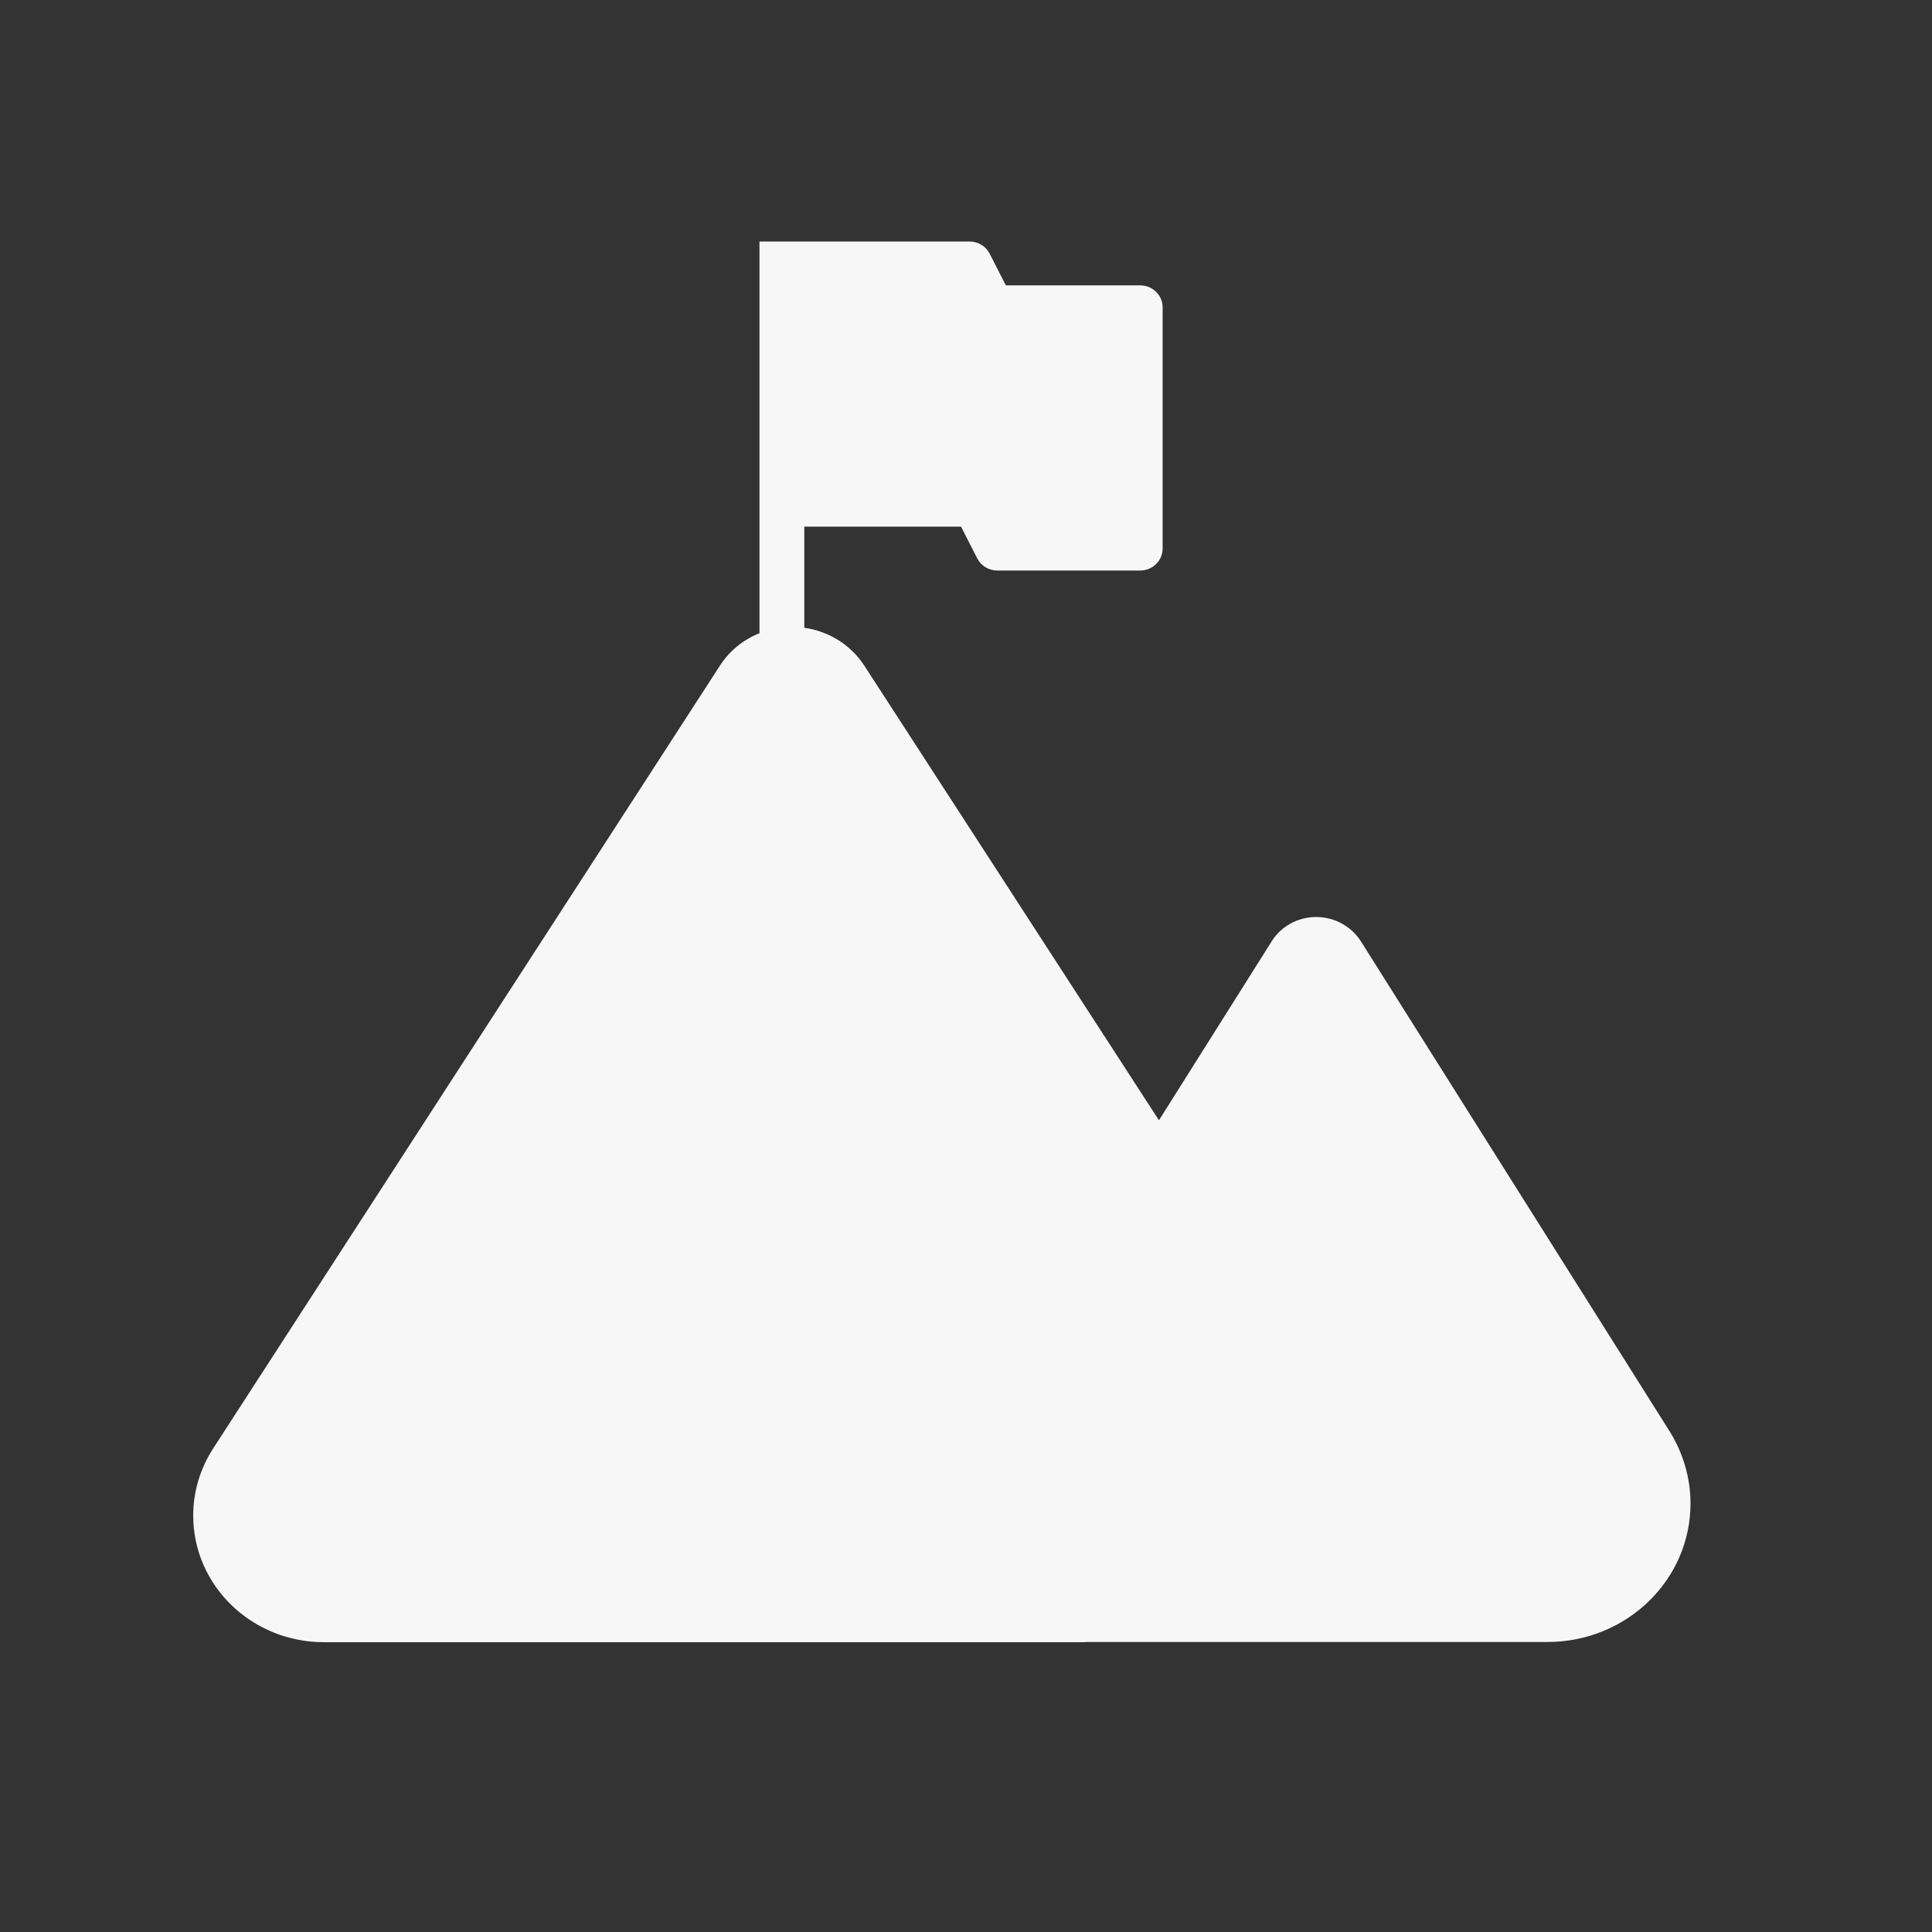 <svg xmlns="http://www.w3.org/2000/svg" width="120" height="120" viewBox="0 0 120 120" fill="none">
  <rect x="0" y="0" width="120" height="120" fill="#333333" stroke="none"/>
  <path fill-rule="evenodd" clip-rule="evenodd" d="M60.224 15H47.173V39.329C46.175 39.728 45.311 40.42 44.724 41.333L13.25 89.951C12.436 91.204 12 92.653 12 94.132C12 98.481 15.633 102 20.123 102H67.379V101.986H78.277H96.121C101.018 101.986 105 98.143 105 93.385C105 91.809 104.55 90.261 103.707 88.909L84.525 58.463C83.93 57.534 82.883 56.957 81.75 56.957C80.617 56.957 79.57 57.534 78.989 58.463L71.985 69.583L53.676 41.333C52.839 40.05 51.475 39.204 49.955 38.992V32.711H59.692L60.699 34.683C60.934 35.145 61.416 35.436 61.943 35.436H70.82C71.589 35.436 72.212 34.826 72.212 34.074V19.087C72.212 18.335 71.589 17.725 70.82 17.725H62.474L61.468 15.753C61.232 15.292 60.751 15 60.224 15Z" fill="#F7F7F7"/>
</svg>